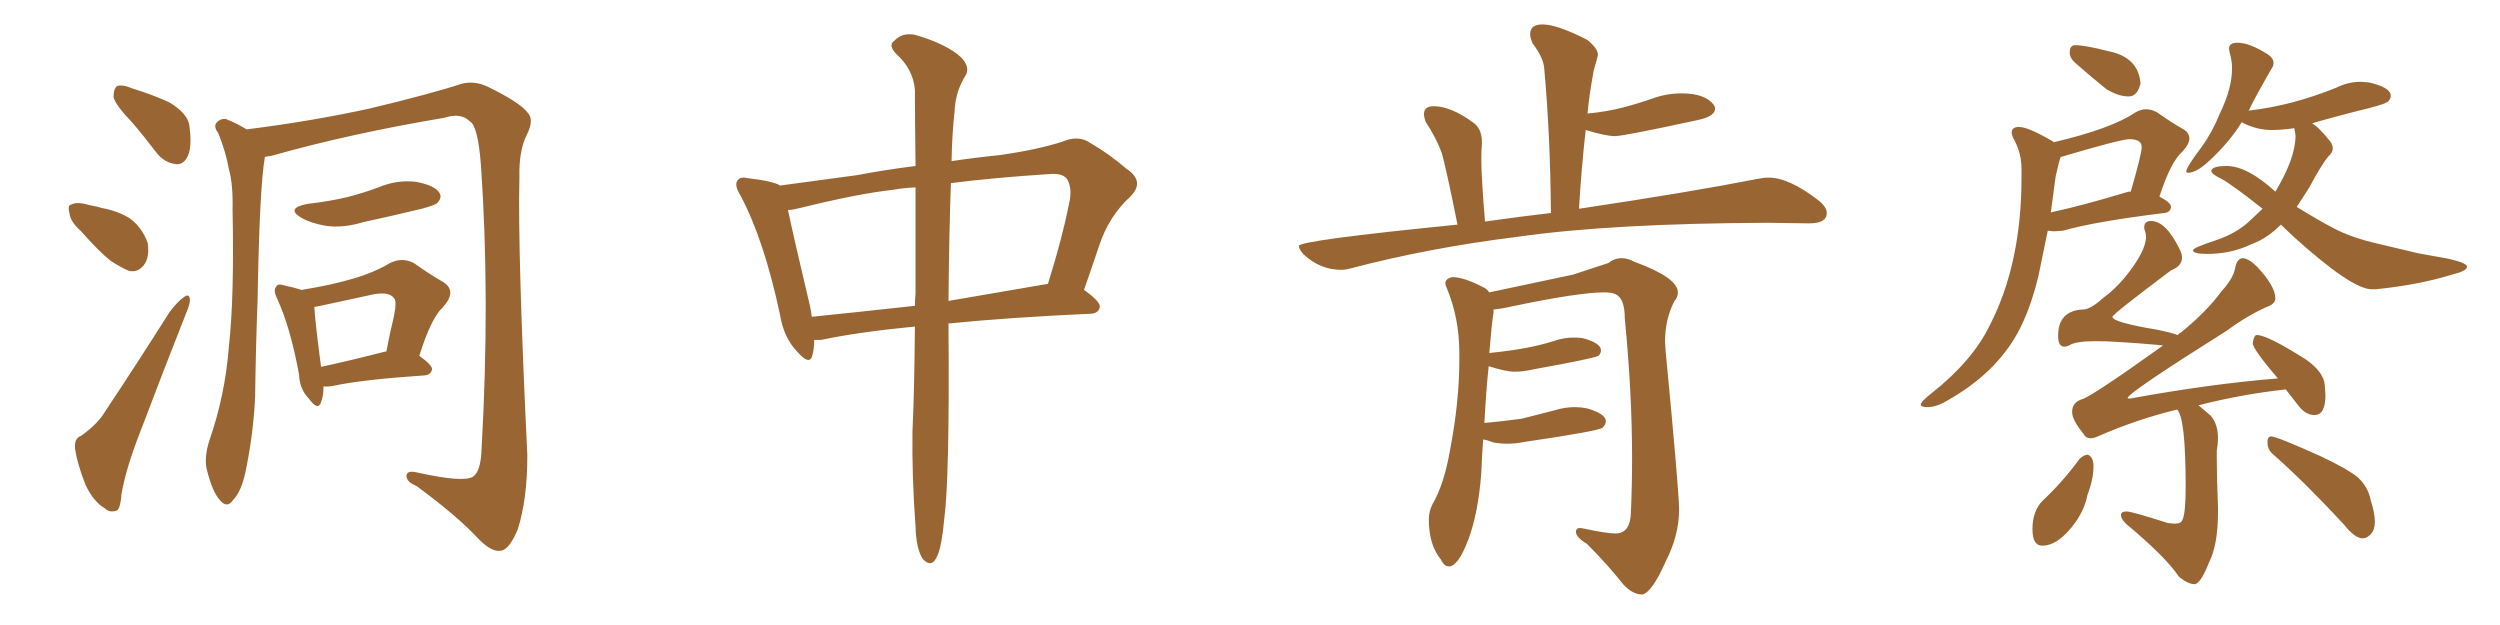 <svg xmlns="http://www.w3.org/2000/svg" xmlns:xlink="http://www.w3.org/1999/xlink" width="600" height="150"><path fill="#996633" padding="10" d="M31.64 29.30L31.64 29.30Q27.69 25.20 27.25 23.29L27.25 23.29Q27.25 21.24 28.13 20.65L28.13 20.65Q29.44 20.21 31.79 21.24L31.79 21.24Q36.62 22.71 40.72 24.61L40.72 24.61Q44.82 27.10 45.41 29.88L45.41 29.88Q46.14 35.01 45.12 37.35L45.12 37.35Q44.09 39.55 42.33 39.40L42.33 39.40Q39.55 39.11 37.65 36.77L37.65 36.77Q34.42 32.52 31.64 29.30ZM19.48 55.52L19.48 55.52Q16.85 53.17 16.70 51.27L16.70 51.27Q16.11 49.22 17.14 49.07L17.14 49.07Q18.60 48.34 21.39 49.22L21.39 49.22Q23.14 49.51 24.61 49.95L24.61 49.95Q28.42 50.68 31.20 52.44L31.20 52.44Q34.13 54.64 35.45 58.30L35.45 58.30Q35.89 61.23 34.86 63.13L34.86 63.13Q33.40 65.48 31.05 65.04L31.05 65.04Q29.15 64.31 26.51 62.55L26.51 62.55Q23.88 60.50 19.48 55.52ZM19.48 104.59L19.48 104.59Q23.58 101.66 25.34 98.58L25.34 98.58Q32.67 87.60 40.72 74.85L40.72 74.85Q42.63 72.36 44.09 71.34L44.09 71.34Q45.41 70.31 45.56 71.78L45.56 71.78Q45.70 72.80 44.68 75.15L44.68 75.15Q39.40 88.48 33.69 103.56L33.69 103.56Q30.18 112.50 29.15 118.65L29.15 118.65Q28.86 122.46 27.83 122.61L27.83 122.61Q26.22 123.05 25.20 122.02L25.20 122.02Q22.41 120.41 20.51 116.31L20.51 116.31Q18.60 111.47 18.02 107.81L18.02 107.81Q17.72 105.18 19.48 104.59ZM63.57 37.65L63.57 37.65Q62.26 45.26 61.82 72.22L61.82 72.22Q61.38 83.64 61.23 95.21L61.23 95.21Q60.79 104.44 58.89 113.38L58.89 113.38Q57.86 118.07 55.96 119.97L55.96 119.97Q54.49 122.17 52.73 119.97L52.73 119.97Q50.98 118.07 49.66 112.79L49.66 112.79Q48.93 109.86 50.24 105.76L50.24 105.76Q54.05 94.78 54.93 83.20L54.93 83.20Q56.25 71.34 55.81 50.24L55.81 50.24Q55.96 44.24 54.93 40.58L54.93 40.58Q54.20 36.47 52.44 32.08L52.44 32.08Q51.27 30.47 51.86 29.59L51.86 29.59Q52.73 28.42 54.20 28.56L54.20 28.56Q56.84 29.59 59.18 31.05L59.18 31.05Q74.41 29.15 88.62 26.07L88.62 26.07Q103.86 22.41 110.89 20.07L110.89 20.07Q113.96 19.34 117.04 20.80L117.04 20.80Q124.80 24.61 126.56 26.95L126.56 26.95Q128.32 28.71 126.42 32.37L126.42 32.37Q124.51 36.18 124.66 42.48L124.66 42.48Q124.22 60.50 126.56 109.28L126.56 109.28Q126.56 119.97 124.22 127.15L124.22 127.15Q122.31 131.69 120.41 132.13L120.41 132.13Q118.21 132.71 114.99 129.49L114.99 129.49Q109.72 123.78 99.90 116.60L99.90 116.60Q97.71 115.72 97.56 114.40L97.56 114.40Q97.41 112.79 100.05 113.38L100.05 113.38Q111.18 115.87 113.53 114.40L113.53 114.40Q115.43 113.09 115.58 107.67L115.58 107.67Q117.63 71.48 115.43 39.70L115.43 39.70Q114.70 30.18 112.79 29.15L112.79 29.15Q110.60 26.95 106.64 28.27L106.64 28.27Q83.94 32.08 65.33 37.35L65.33 37.35Q64.60 37.50 63.57 37.65ZM73.83 48.93L73.83 48.93Q78.96 48.34 83.35 47.31L83.35 47.31Q87.30 46.29 90.82 44.97L90.82 44.97Q95.36 43.07 99.90 43.65L99.90 43.65Q104.44 44.53 105.47 46.29L105.47 46.29Q106.20 47.46 104.88 48.78L104.88 48.78Q104.44 49.22 101.22 50.10L101.22 50.10Q93.90 51.86 87.16 53.32L87.16 53.32Q82.32 54.79 78.22 54.20L78.22 54.20Q74.71 53.61 72.36 52.29L72.36 52.29Q68.41 49.95 73.83 48.93ZM77.64 92.72L77.64 92.72Q77.64 95.07 77.05 96.53L77.05 96.53Q76.32 98.73 74.12 95.65L74.12 95.65Q71.92 93.46 71.78 89.94L71.78 89.94Q69.73 78.66 66.50 71.63L66.50 71.63Q65.48 69.58 66.36 68.70L66.36 68.70Q66.65 67.97 68.41 68.55L68.41 68.55Q70.61 68.99 72.36 69.58L72.36 69.58Q79.54 68.41 84.52 66.94L84.52 66.94Q89.65 65.48 93.60 63.13L93.60 63.13Q96.53 61.67 99.32 63.13L99.32 63.13Q103.27 65.92 106.35 67.68L106.35 67.68Q109.86 69.87 106.20 73.83L106.20 73.83Q103.42 76.46 100.63 85.40L100.63 85.40Q103.71 87.60 103.71 88.62L103.71 88.62Q103.42 89.94 101.95 90.09L101.95 90.09Q86.87 91.11 80.13 92.58L80.13 92.58Q78.66 92.87 77.64 92.72ZM92.43 84.38L92.43 84.38L92.43 84.38Q92.58 84.38 92.72 84.38L92.72 84.38Q93.60 79.83 94.48 76.17L94.48 76.17Q95.36 72.07 94.48 71.48L94.48 71.48Q93.46 70.02 89.79 70.61L89.79 70.61Q84.23 71.78 77.64 73.24L77.64 73.24Q76.03 73.54 75.44 73.68L75.44 73.68Q75.59 76.90 77.05 88.04L77.05 88.04Q83.94 86.57 92.43 84.38ZM219.58 78.37L219.58 78.37Q205.96 79.69 197.02 81.59L197.02 81.59Q196.00 81.59 195.41 81.59L195.41 81.59Q195.41 83.79 194.97 85.25L194.97 85.25Q194.38 87.89 191.31 84.38L191.31 84.38Q188.09 81.01 187.21 75.59L187.21 75.59Q183.40 57.57 177.69 46.88L177.69 46.88Q176.07 44.24 177.10 43.21L177.10 43.21Q177.69 42.33 179.59 42.77L179.59 42.77Q185.74 43.51 187.21 44.53L187.21 44.53Q194.97 43.51 205.66 42.04L205.66 42.04Q212.55 40.72 219.73 39.84L219.73 39.84Q219.58 28.71 219.58 21.53L219.58 21.53Q219.14 16.55 215.04 12.89L215.04 12.89Q213.13 10.84 214.60 9.81L214.60 9.81Q216.50 7.76 219.58 8.35L219.58 8.35Q226.17 10.25 229.83 13.04L229.83 13.04Q232.91 15.53 231.88 17.87L231.88 17.87Q229.25 21.97 229.10 26.81L229.10 26.81Q228.52 31.64 228.37 38.67L228.37 38.67Q234.23 37.79 240.09 37.21L240.09 37.21Q249.17 35.89 255.03 33.98L255.03 33.98Q258.84 32.37 261.62 34.28L261.62 34.28Q266.16 36.91 270.26 40.43L270.26 40.43Q274.95 43.51 271.29 47.17L271.29 47.17Q266.16 51.86 263.82 58.89L263.82 58.89Q262.06 64.16 260.16 69.58L260.16 69.58Q264.11 72.36 263.96 73.68L263.96 73.68Q263.67 75.15 261.91 75.29L261.91 75.29Q242.29 76.17 227.64 77.64L227.64 77.64Q227.64 77.93 227.64 78.08L227.64 78.08Q227.93 114.84 226.61 124.66L226.61 124.66Q226.03 130.96 225 133.30L225 133.30Q223.68 136.52 221.48 134.18L221.48 134.18Q219.87 131.69 219.73 126.42L219.73 126.42Q218.85 114.55 218.99 103.56L218.99 103.56Q219.43 94.63 219.58 78.37ZM219.73 70.46L219.73 70.46Q219.73 56.10 219.73 44.97L219.73 44.97Q216.65 45.12 214.31 45.56L214.31 45.56Q206.10 46.44 191.89 49.95L191.89 49.95Q190.14 50.39 189.11 50.39L189.11 50.39Q190.43 56.69 194.38 73.39L194.38 73.39Q194.68 74.71 194.82 76.03L194.82 76.03Q206.40 74.85 219.58 73.39L219.58 73.39Q219.58 71.92 219.73 70.46ZM228.22 43.95L228.22 43.95L228.22 43.95Q227.78 55.81 227.64 72.22L227.64 72.22Q238.77 70.31 251.51 68.12L251.51 68.12Q255.03 56.84 256.49 49.22L256.49 49.22Q257.52 45.26 256.05 42.92L256.05 42.92Q255.03 41.60 252.25 41.75L252.25 41.75Q238.48 42.63 228.22 43.95ZM321.83 64.75L321.83 64.75Q323.00 64.75 324.02 64.45L324.02 64.45Q342.92 59.47 364.16 56.84L364.16 56.84Q386.72 53.61 424.37 53.47L424.37 53.47L434.18 53.61Q438.43 53.61 438.43 51.12L438.43 51.12Q438.43 49.66 436.38 48.05L436.38 48.05Q429.35 42.63 424.51 42.63L424.51 42.63Q423.19 42.63 421.88 42.92L421.88 42.92Q405.47 46.14 378.96 50.10L378.96 50.10Q379.54 40.28 380.57 31.20L380.57 31.20Q385.40 32.67 387.60 32.67L387.60 32.67Q389.65 32.67 407.23 28.86L407.23 28.86Q411.62 27.98 411.62 26.07L411.62 26.07Q411.62 25.63 411.33 25.20L411.33 25.20Q409.28 22.41 403.56 22.41L403.56 22.41Q400.05 22.41 396.75 23.58Q393.46 24.76 389.58 25.78Q385.69 26.81 381.01 27.25L381.01 27.25Q381.30 23.58 382.47 16.99L382.47 16.99Q383.50 13.48 383.50 13.18L383.50 13.18Q383.50 11.57 380.86 9.52L380.86 9.52Q373.68 5.86 370.17 5.86L370.17 5.86Q367.24 5.86 367.24 8.20L367.24 8.20Q367.24 9.08 367.82 10.40L367.82 10.40Q370.46 13.92 370.61 16.41L370.61 16.41Q372.07 32.37 372.22 51.12L372.22 51.12Q364.60 52.00 356.40 53.17L356.40 53.17Q355.52 42.48 355.52 38.38L355.52 38.38Q355.52 35.60 355.66 34.57L355.66 34.57L355.66 34.13Q355.66 30.91 353.61 29.44L353.61 29.44Q348.19 25.49 344.09 25.49L344.09 25.49Q341.75 25.49 341.75 27.39L341.75 27.39Q341.75 28.13 342.19 29.30L342.19 29.30Q344.53 32.81 346.00 36.62L346.00 36.62Q347.02 40.14 349.80 53.91L349.80 53.91Q311.72 57.71 311.72 59.03L311.72 59.03Q311.72 59.77 312.89 61.08L312.89 61.08Q316.85 64.75 321.83 64.75ZM394.19 142.68L394.19 142.68Q396.53 142.09 399.76 134.77L399.76 134.77Q402.98 128.47 402.98 122.31L402.98 122.31Q402.98 117.92 399.76 84.38L399.76 84.38L399.61 82.03Q399.61 76.61 401.81 72.36L401.81 72.36Q402.69 71.34 402.69 70.17L402.69 70.17Q402.69 66.65 392.29 62.84L392.29 62.84Q390.67 61.96 389.21 61.96L389.21 61.96Q387.45 61.96 385.99 63.13L385.99 63.13L377.49 65.92L357.42 70.17Q356.84 69.29 355.81 68.85L355.81 68.85Q351.27 66.50 348.49 66.50L348.49 66.50Q346.88 66.94 346.88 67.97L346.88 67.97Q346.88 68.41 347.17 68.99L347.17 68.99Q350.24 76.32 350.24 84.67L350.24 84.67L350.24 86.57Q350.24 96.24 348.05 107.81L348.05 107.81Q346.58 116.31 343.80 121.00L343.80 121.00Q342.92 122.75 342.92 124.66L342.92 124.66Q342.92 130.81 345.85 134.33L345.85 134.33Q346.58 135.94 347.75 135.94L347.75 135.94Q349.95 135.94 352.37 129.57Q354.79 123.19 355.52 113.38L355.52 113.38Q355.66 109.28 355.96 105.47L355.96 105.47Q356.98 105.62 358.45 106.20L358.45 106.20Q360.06 106.49 361.67 106.49L361.67 106.49Q363.87 106.49 365.92 106.05L365.92 106.05Q383.94 103.42 384.67 102.61Q385.40 101.81 385.40 101.07L385.40 101.07Q385.40 99.32 380.86 98.00L380.86 98.00Q379.39 97.71 377.93 97.71L377.93 97.71Q375.59 97.71 373.24 98.44L373.24 98.44L365.19 100.49Q361.08 101.07 356.25 101.51L356.25 101.51Q356.69 93.46 357.28 87.89L357.28 87.89Q361.38 89.21 363.57 89.21L363.57 89.21Q365.63 89.21 368.12 88.62L368.12 88.62Q382.03 86.13 383.64 85.40L383.64 85.40Q384.23 84.81 384.23 84.08L384.23 84.08Q384.23 82.32 379.83 81.15L379.83 81.15Q378.81 81.01 377.64 81.01L377.64 81.01Q375.29 81.01 372.80 81.88L372.80 81.88Q366.80 83.79 357.86 84.67L357.86 84.67Q357.42 84.67 357.42 84.81L357.42 84.81Q358.01 77.64 358.45 75L358.45 75L358.45 74.27Q360.35 74.12 362.84 73.54L362.84 73.54Q378.96 70.17 384.96 70.17L384.96 70.17Q386.87 70.17 387.74 70.61L387.74 70.61Q389.94 71.63 389.94 76.32L389.94 76.32Q391.70 94.34 391.70 109.86L391.70 109.86Q391.70 116.75 391.41 123.05L391.41 123.05Q391.26 128.03 387.74 128.03L387.74 128.03Q385.55 128.03 380.13 126.86L380.13 126.86L379.25 126.71Q378.22 126.71 378.22 127.73L378.22 127.73Q378.37 129.05 380.86 130.52L380.86 130.52Q385.84 135.50 389.65 140.33L389.65 140.33Q391.85 142.68 394.19 142.68ZM510.79 23.14L511.08 23.14Q512.99 23.00 513.72 20.07L513.72 20.07Q513.28 13.77 506.10 12.30L506.10 12.30Q500.39 10.84 498.05 10.84L498.05 10.84Q496.73 10.84 496.73 12.60L496.73 12.60Q496.73 13.92 498.05 15.09L498.05 15.09Q501.71 18.31 505.52 21.39L505.52 21.39Q508.45 23.14 510.79 23.14L510.79 23.14ZM462.60 97.71L462.60 97.71Q464.79 97.71 467.43 96.09L467.43 96.09Q478.86 89.65 484.28 79.83L484.28 79.83Q487.35 74.12 489.26 66.06L489.26 66.06L491.46 55.37L492.92 55.52L495.12 55.37Q502.73 53.17 519.43 51.12L519.43 51.12Q520.90 50.98 521.04 49.66L521.04 49.66Q521.04 48.63 518.26 47.17L518.26 47.17Q521.04 38.67 523.83 36.33L523.83 36.33Q525.44 34.57 525.44 33.25L525.44 33.25Q525.44 31.79 523.83 30.91L523.83 30.91Q521.19 29.44 517.68 26.95L517.68 26.95Q516.36 26.22 515.04 26.22L515.04 26.22Q513.87 26.22 512.55 26.95L512.55 26.95Q506.69 30.91 492.92 34.13L492.92 34.13L492.77 33.98Q486.77 30.47 484.57 30.47L484.57 30.47Q482.81 30.47 482.81 31.79L482.81 31.79Q482.81 32.52 483.54 33.84L483.54 33.84Q485.16 36.91 485.16 40.58L485.16 40.58L485.16 42.63Q485.16 63.28 477.54 78.08L477.54 78.08Q473.44 86.57 463.62 94.34L463.62 94.34Q460.99 96.39 460.99 97.12L460.99 97.12Q460.99 97.71 462.60 97.71ZM492.19 50.98L492.19 50.98L493.36 42.33Q494.24 38.38 494.53 37.79L494.53 37.79L494.53 37.65L494.68 37.65Q509.03 33.40 511.08 33.40L511.08 33.40Q514.01 33.40 514.01 35.30L514.01 35.30Q514.01 36.91 511.38 46.00L511.38 46.00L510.94 46.00L510.35 46.14Q500.24 49.22 492.19 50.98ZM569.24 69.43L570.12 69.43Q580.37 68.41 588.43 65.92L588.43 65.92Q592.09 65.04 592.09 64.01L592.09 64.01Q592.09 63.13 587.70 62.11L587.70 62.11L580.37 60.79L571.14 58.59Q564.55 57.13 560.23 54.86Q555.91 52.59 551.22 49.66L551.22 49.66L554.15 45.12Q557.52 38.82 559.13 37.21L559.13 37.21Q559.86 36.47 559.86 35.60L559.86 35.60Q559.86 34.86 559.28 33.98L559.28 33.98Q556.49 30.47 554.88 29.59L554.88 29.59Q561.47 27.69 568.65 25.93L568.65 25.93Q572.61 24.90 573.19 24.32Q573.78 23.73 573.78 23.00L573.78 23.00Q573.78 20.95 568.51 19.78L568.51 19.78L566.60 19.63Q563.53 19.63 560.60 21.09L560.60 21.09Q550.05 25.34 539.94 26.51L539.94 26.51Q539.65 26.51 539.65 26.66L539.65 26.66Q540.67 24.32 545.21 16.41L545.21 16.41Q545.65 15.82 545.65 15.09L545.65 15.09Q545.65 14.06 544.48 13.18L544.48 13.18Q539.94 10.25 537.01 10.25L537.01 10.25Q534.96 10.25 534.96 11.72L534.96 11.72L535.11 12.60Q535.69 14.50 535.69 16.41L535.69 16.41Q535.69 21.24 532.76 27.25L532.76 27.25Q531.01 31.64 528.37 35.30L528.37 35.30Q524.71 40.14 524.71 41.16L524.71 41.16Q524.71 41.46 525.15 41.46L525.15 41.46Q527.05 41.46 529.98 38.82L529.98 38.82Q534.96 34.28 538.04 29.30L538.04 29.30L538.77 29.74Q541.99 31.20 545.21 31.20L545.21 31.20Q547.71 31.20 550.63 30.76L550.63 30.76L550.93 32.52Q550.93 37.94 546.09 46.00L546.09 46.00Q539.36 39.84 534.38 39.84L534.38 39.84Q530.86 39.84 530.71 41.02L530.71 41.02Q530.71 41.75 532.98 42.85Q535.25 43.95 543.02 50.10L543.02 50.10L540.38 52.59Q537.01 55.96 531.67 57.71Q526.32 59.47 526.32 60.06L526.32 60.06Q526.32 60.94 529.69 60.94L529.69 60.94Q535.55 60.94 540.38 58.59L540.38 58.59Q544.04 57.28 547.41 53.91L547.41 53.91L550.34 56.69Q564.40 69.43 569.24 69.43L569.24 69.43ZM490.14 130.96L490.14 130.96Q494.09 130.96 498.19 125.24L498.19 125.24Q500.39 122.02 500.98 118.80L500.98 118.80Q502.44 114.99 502.44 111.91L502.44 111.91Q502.44 109.72 501.12 109.13L501.12 109.13Q500.10 109.13 499.07 110.16L499.07 110.16Q495.12 115.58 490.28 120.12L490.28 120.12Q487.79 122.61 487.79 127.00L487.79 127.00Q487.79 130.96 490.14 130.96ZM567.04 129.20L567.04 129.20Q568.07 129.20 569.02 128.17Q569.97 127.15 569.97 125.24L569.97 125.24Q569.97 123.19 568.95 119.97L568.95 119.97Q568.36 116.89 565.87 114.55L565.87 114.55Q563.09 112.35 556.79 109.42L556.79 109.42Q546.39 104.74 545.07 104.74L545.07 104.74Q544.19 104.74 544.19 106.20L544.19 106.20Q544.19 107.96 545.65 109.13L545.65 109.13Q553.27 115.87 562.50 125.83L562.50 125.83Q565.14 129.20 567.04 129.20ZM526.61 140.19L526.90 140.19Q528.37 139.60 530.13 135.06L530.13 135.06Q532.32 130.81 532.32 122.90L532.32 122.90L532.32 121.88Q532.03 114.26 532.03 110.30L532.03 110.30L532.03 108.11Q532.32 106.49 532.32 105.18L532.32 105.18Q532.32 101.81 530.57 99.76L530.57 99.76L527.64 97.27Q537.89 94.63 548.58 93.46L548.58 93.46Q550.05 95.36 551.73 97.49Q553.42 99.61 555.47 99.61L555.47 99.61Q558.11 99.61 558.11 94.78L558.11 94.78L557.96 92.58Q557.81 89.36 553.42 86.28L553.42 86.28Q544.19 80.42 541.70 80.42L541.70 80.42L541.41 80.42Q540.82 80.86 540.67 82.47L540.67 82.47Q540.82 83.94 546.68 90.82L546.68 90.82Q530.42 92.14 511.23 95.65L511.23 95.65L510.94 95.65Q510.64 95.65 510.64 95.51L510.64 95.51Q510.64 94.34 534.38 79.39L534.38 79.39Q539.79 75.44 544.34 73.54L544.34 73.54Q546.09 72.80 546.09 71.63L546.09 71.63Q546.09 68.70 541.70 64.01L541.70 64.01Q539.79 62.11 538.33 61.96L538.33 61.96Q536.87 61.96 536.43 64.38Q535.99 66.80 533.20 69.87L533.20 69.87Q529.54 74.85 523.39 79.83L523.39 79.83Q522.95 79.98 522.66 80.42L522.66 80.42Q521.19 79.83 517.53 79.10L517.53 79.10Q506.98 77.34 506.98 76.03L506.98 76.03Q506.98 75.44 521.04 64.89L521.04 64.89Q523.68 63.87 523.68 61.82L523.68 61.82Q523.68 61.08 523.24 60.06L523.24 60.06Q519.87 53.03 516.21 53.03L516.21 53.03Q514.60 53.03 514.60 54.64L514.60 54.64Q514.60 54.93 514.82 55.52Q515.04 56.10 515.04 56.84L515.04 56.84Q515.04 60.35 509.91 66.65L509.91 66.65Q507.13 69.87 504.79 71.48L504.79 71.48Q501.71 74.27 499.95 74.27L499.95 74.27Q493.95 74.56 493.95 80.57L493.95 80.57Q493.95 83.20 495.41 83.20L495.41 83.20Q496.00 83.20 496.58 82.91L496.58 82.91Q498.05 81.88 503.03 81.88L503.03 81.88Q507.57 81.88 517.68 82.76L517.68 82.76L519.14 82.91Q502.15 95.07 499.73 95.80Q497.31 96.53 497.31 98.88L497.31 98.88Q497.31 100.78 499.95 104.00L499.95 104.00Q500.54 105.18 501.71 105.18L501.71 105.18Q502.59 105.18 503.47 104.74L503.47 104.74Q512.84 100.63 522.51 98.29L522.51 98.29Q524.56 100.34 524.56 116.75L524.56 116.75Q524.56 123.05 523.83 124.66L523.83 124.66Q523.54 125.68 521.92 125.68L521.92 125.68L520.31 125.54Q511.67 122.75 510.35 122.75L510.35 122.75Q509.03 122.75 509.03 123.63L509.03 123.63Q509.03 124.51 510.21 125.68L510.21 125.68Q519.87 133.74 522.95 138.43L522.95 138.43Q525.15 140.19 526.61 140.19L526.61 140.19Z"/></svg>